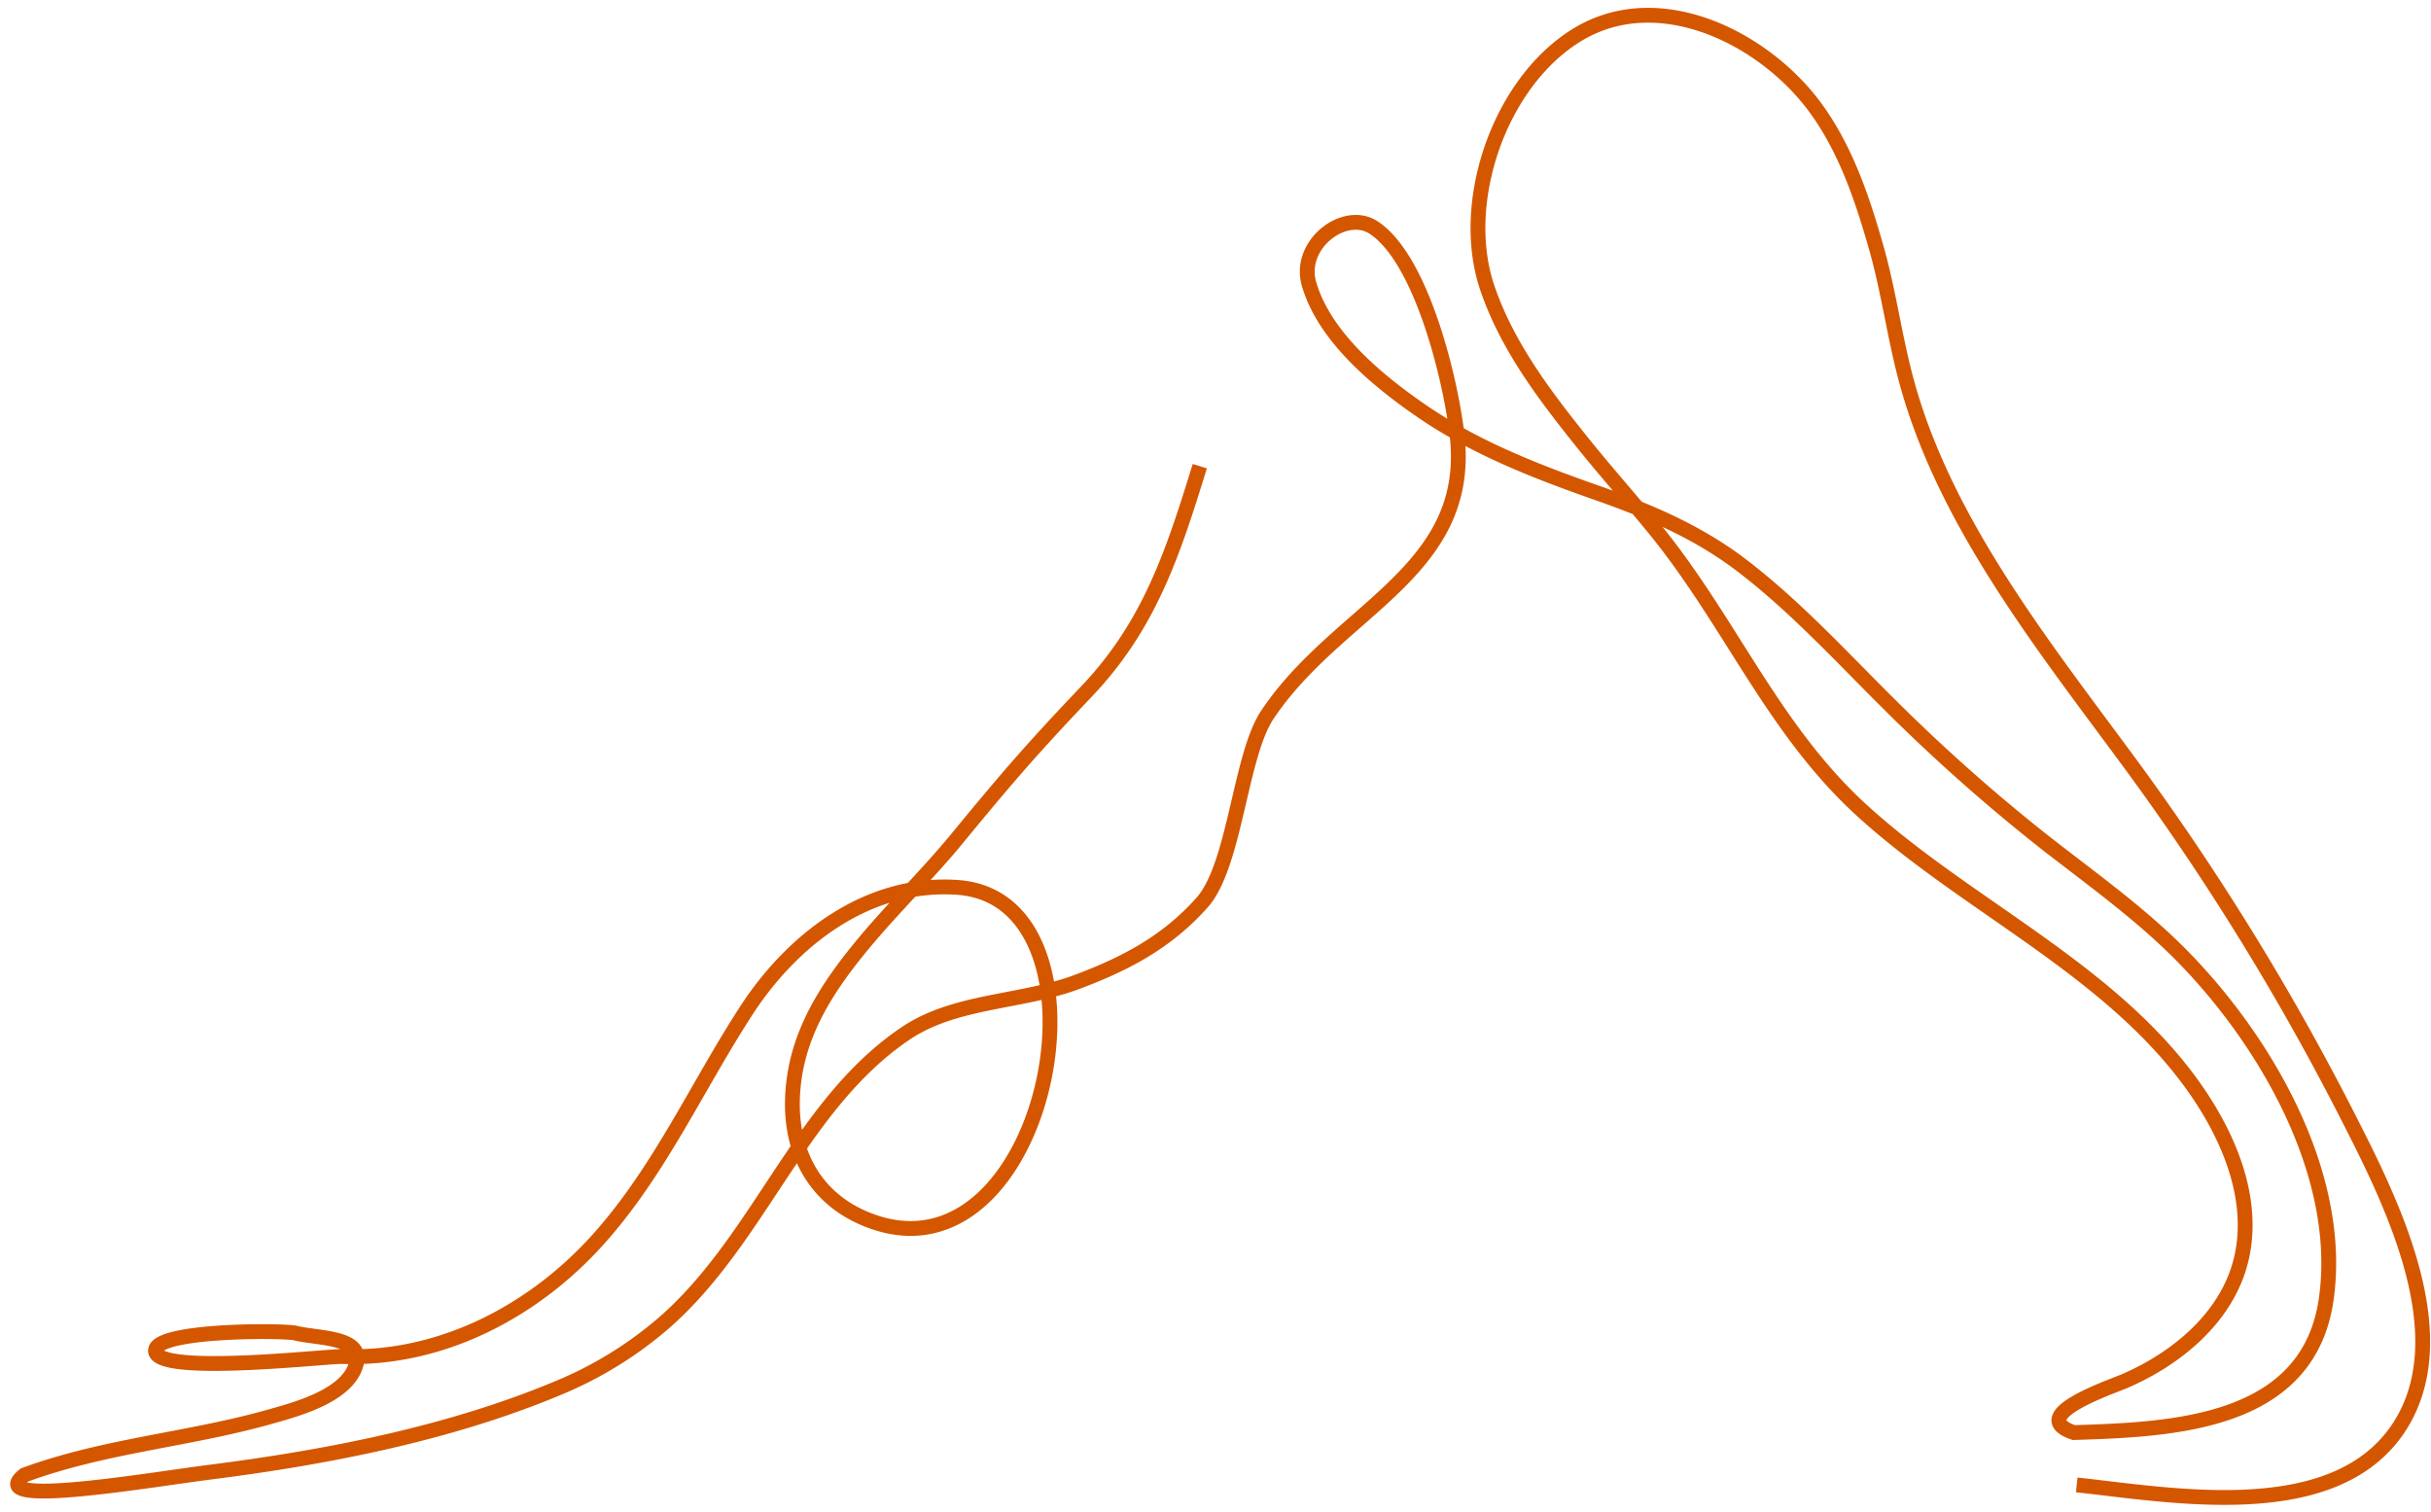 <svg xmlns="http://www.w3.org/2000/svg" width="164" height="102" viewBox="0 0 164 102"><path d="M140.1 100.18c6.48.7 17.37 2.72 21.72-3.85 4.2-6.36-.76-15.77-3.72-21.57A171.92 171.92 0 00143.4 51.1c-5.75-7.8-12.38-16.16-14.87-25.71-.75-2.87-1.14-5.82-1.95-8.67-.93-3.27-2.04-6.59-4.05-9.37-3.45-4.78-10.68-8.43-16.24-4.93-5.18 3.25-7.9 11.29-5.95 17.01 1.3 3.82 3.72 7.05 6.21 10.17 1.59 2 3.29 3.9 4.9 5.87 5.28 6.39 8.1 13.73 14.26 19.3 7.06 6.4 16.6 10.61 22.22 18.46 2.35 3.28 4.22 7.54 3.29 11.63-.9 3.96-4.35 6.8-7.92 8.33-.99.42-6.67 2.35-3.4 3.46 6.8-.21 15.87-.6 17.04-9.06 1.17-8.44-4.22-17.6-9.97-23.34-2.85-2.84-6.15-5.16-9.3-7.64a121.26 121.26 0 01-10.33-9.21c-3.18-3.16-6.25-6.51-9.82-9.24-2.97-2.27-6.26-3.67-9.76-4.9-4.1-1.44-8.13-3-11.75-5.46-2.97-2.03-6.65-5.02-7.7-8.64-.78-2.69 2.43-5.09 4.37-3.8 3.22 2.13 5.15 10.13 5.6 13.85 1.17 9.38-8 11.82-12.8 19.04-1.84 2.79-2.15 10.15-4.4 12.66-2.35 2.63-5.12 4.1-8.38 5.32-3.74 1.42-8.2 1.22-11.56 3.46-7.31 4.89-10 14.34-16.8 19.94a26.16 26.16 0 01-6.37 3.88c-7.43 3.16-15.74 4.78-23.72 5.8-4.22.53-15.48 2.49-12.6.2 5.43-2 11.14-2.38 16.67-3.96 1.78-.5 5.24-1.44 5.73-3.61.4-1.78-2.64-1.63-4.1-2-.8-.2-9.52-.24-9.46 1.2.08 1.68 11.6.34 12.6.38 6.75.24 13.07-3.13 17.44-8.1 4.04-4.58 6.53-10.18 9.83-15.26 3.02-4.65 8.08-8.72 14.24-8.29 11.05.77 6.27 26.32-5.42 22.65-3.9-1.23-5.84-4.43-5.72-8.37.13-4.32 2.4-7.66 5.11-10.87 1.92-2.26 4.05-4.35 5.94-6.64 3.43-4.17 5.06-6.07 8.79-9.99 4.24-4.46 5.81-9.27 7.64-15.2" stroke="#D45700" fill="none" fill-rule="evenodd"></path></svg>